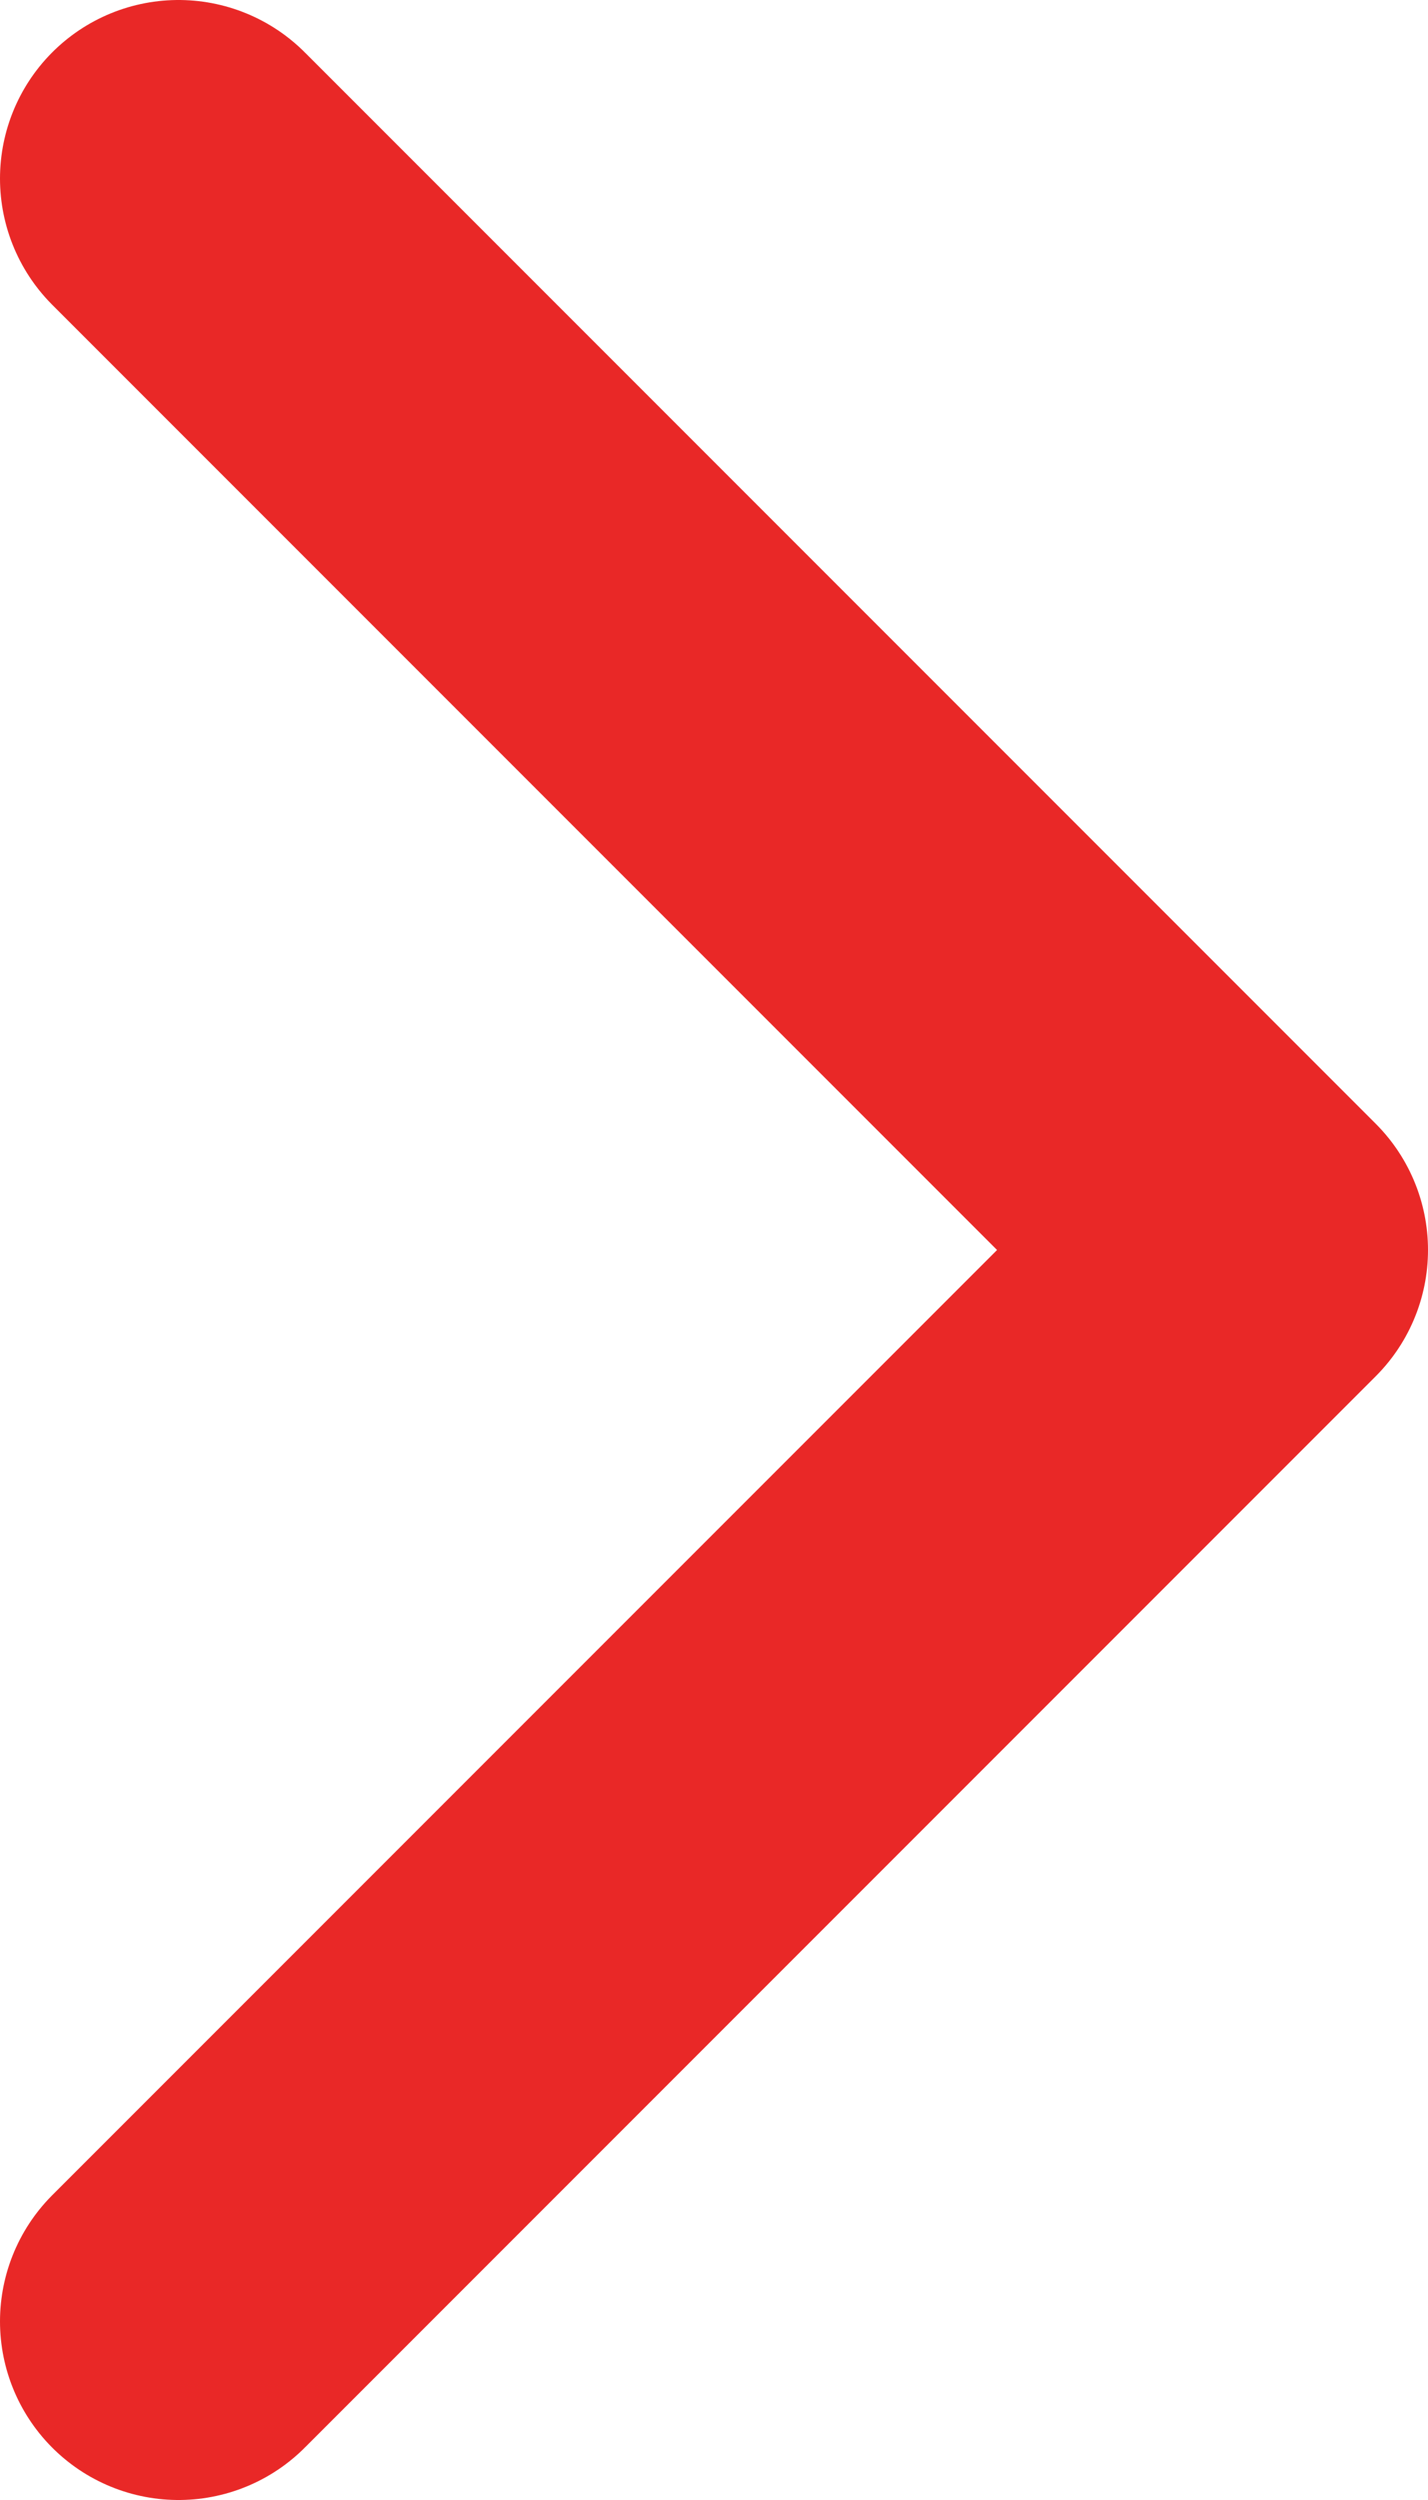 <svg width="8" height="14" viewBox="0 0 8 14" fill="none" xmlns="http://www.w3.org/2000/svg">
<path d="M1 13L7 7L1 1" stroke="#E92827" stroke-width="2" stroke-linecap="round" stroke-linejoin="round"/>
</svg>
